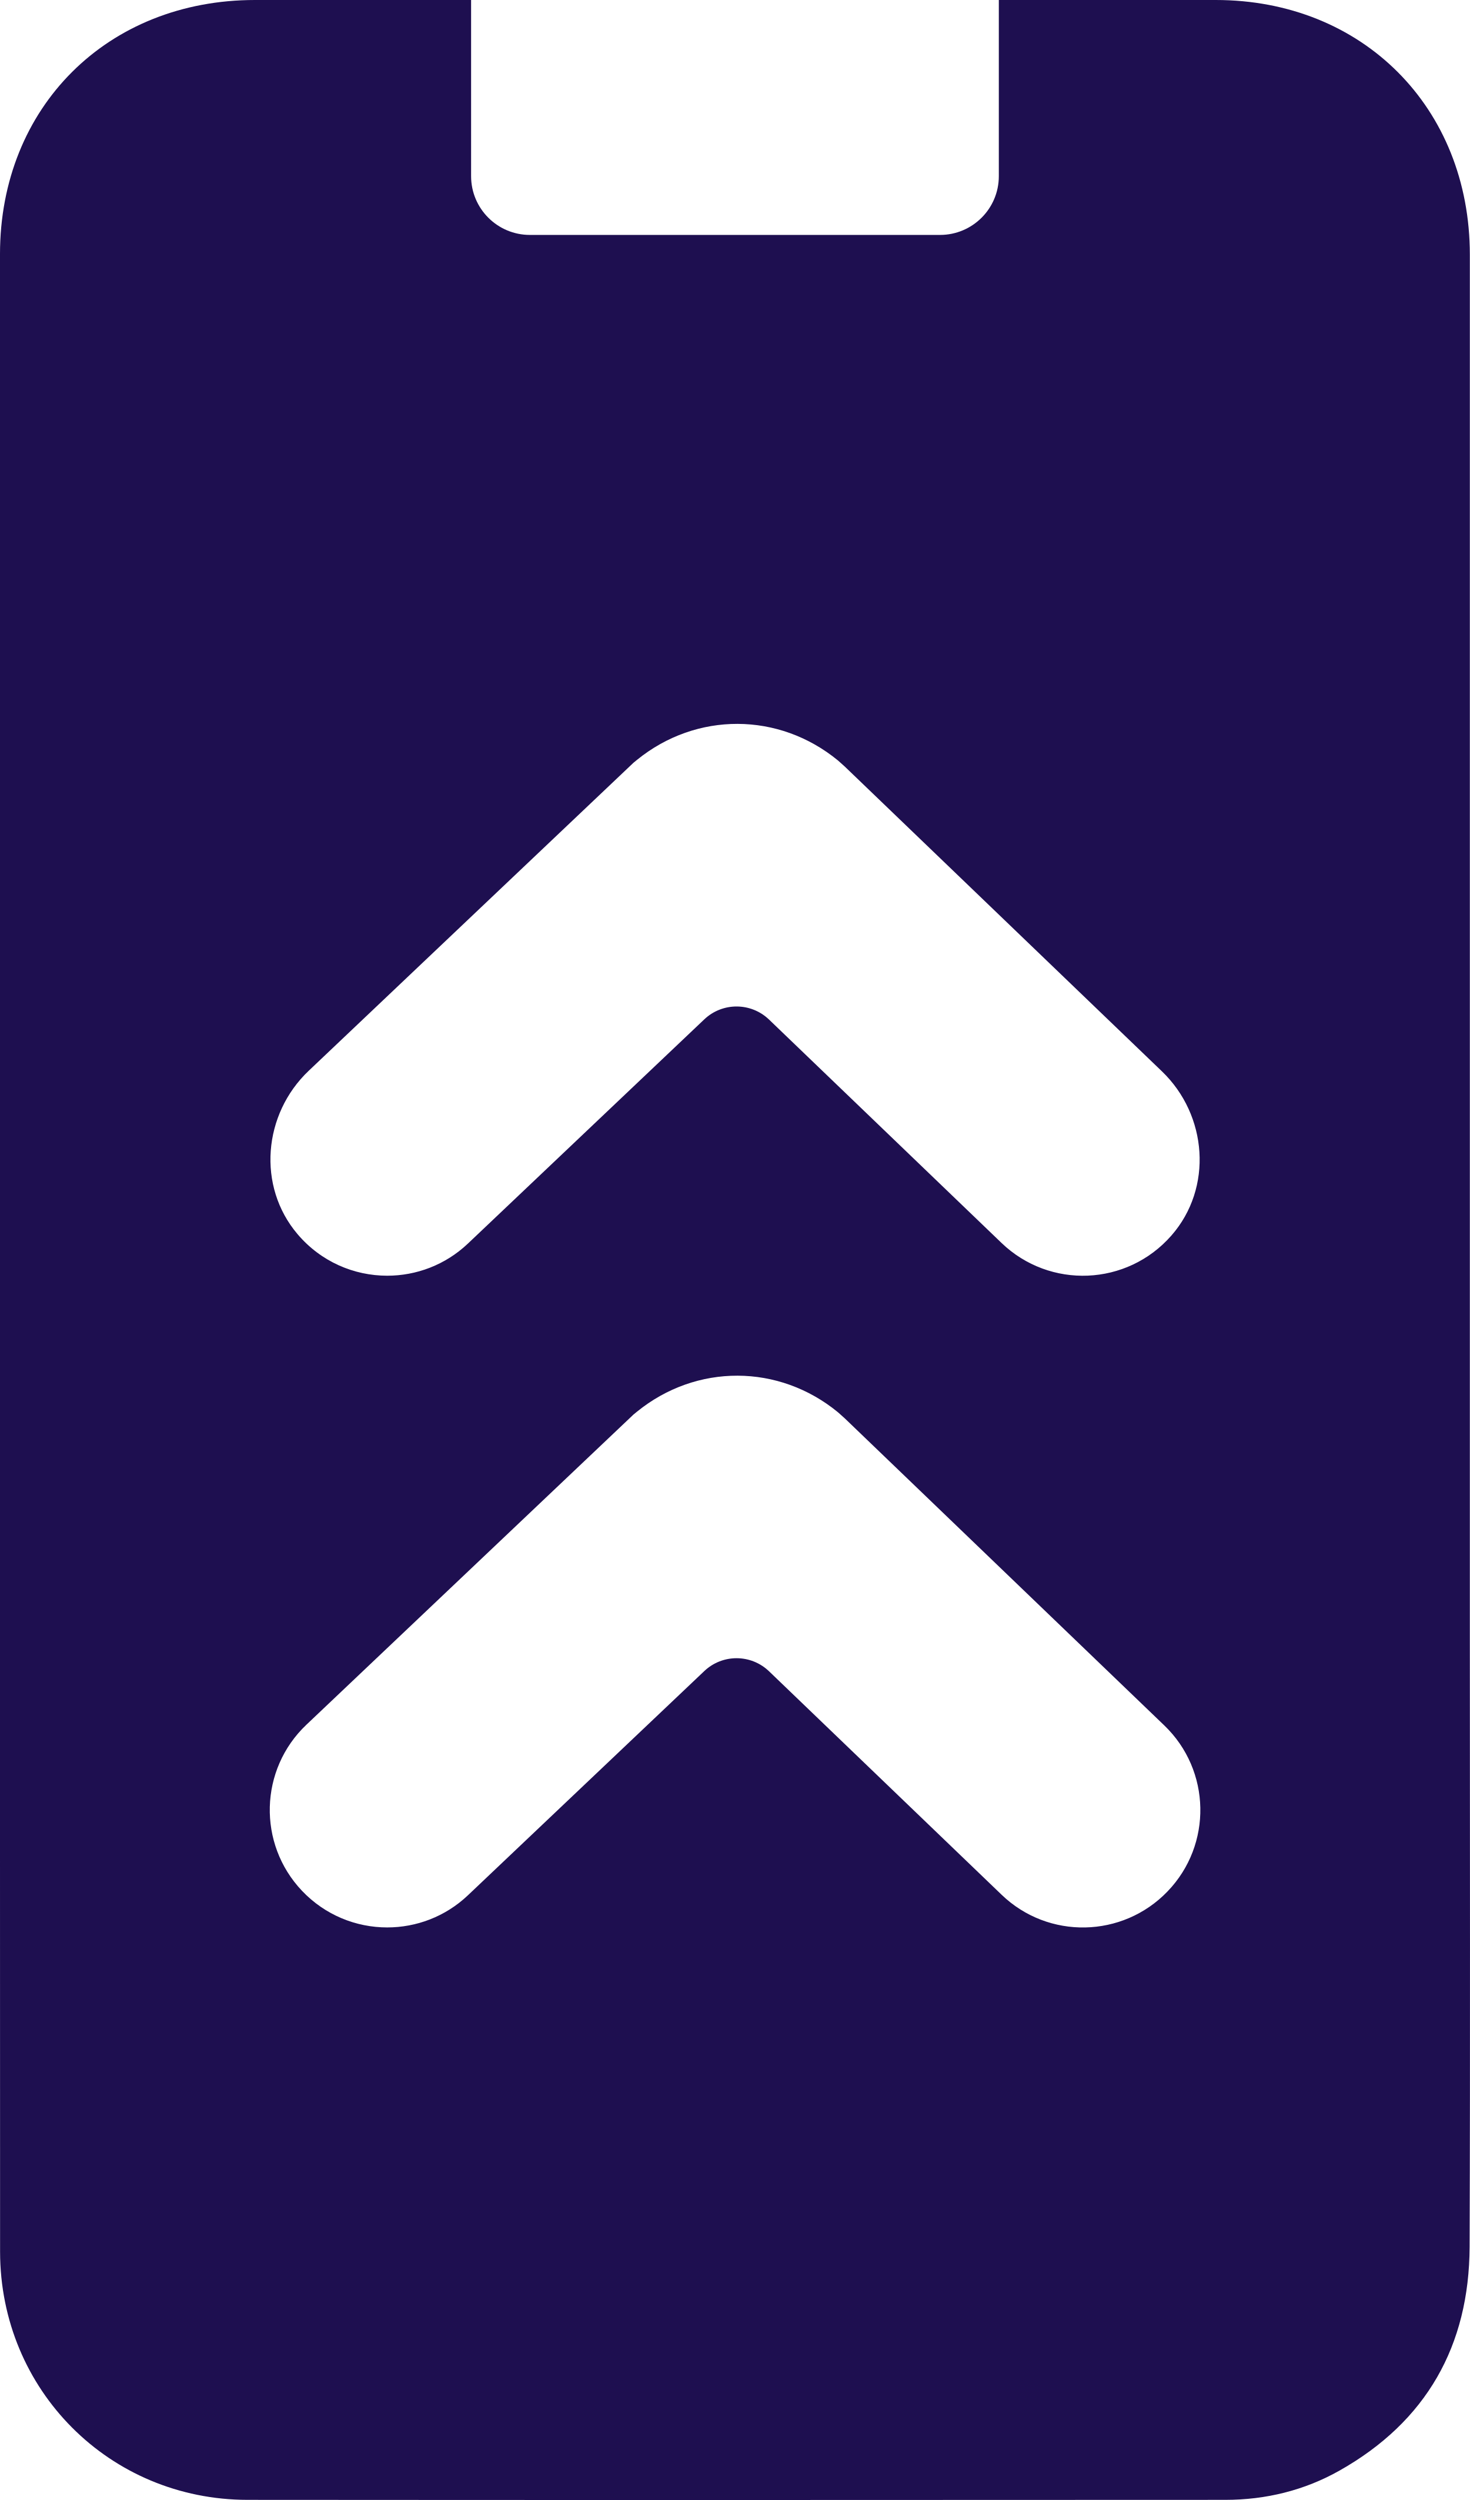                             <svg id="Upgrades" xmlns="http://www.w3.org/2000/svg" viewBox="0 0 188.19 320"><defs><style>.cls-1{fill:#1e0f50;}</style></defs><path class="cls-1" d="m188.17,209.95c0-59.11,0-118.22,0-177.34C188.17,13.76,174.43,0,155.64,0,146.38,0,137.12,0,127.87,0v22.55c0,4.15-3.37,7.52-7.52,7.52h-52.52c-4.15,0-7.52-3.37-7.52-7.52V0C51.09,0,41.87,0,32.64,0,13.76,0,0,13.7,0,32.52c0,42.45,0,84.91,0,127.36C0,202.66-.01,245.44.01,288.22c.01,17.7,14.02,31.75,31.68,31.76,41.73.03,83.45.02,125.18,0,5.17,0,10.13-1.21,14.62-3.75,11.11-6.27,16.6-15.97,16.65-28.64.09-25.88.03-51.75.03-77.63ZM39.52,137.06l41.58-39.43.44-.36c7.6-6.18,18.18-6.15,25.75.08l.86.77,40.6,39.01c5.84,5.61,6.55,14.92,1.22,21.01-5.69,6.51-15.59,6.88-21.75.96l-29.76-28.59c-2.32-2.23-5.97-2.24-8.3-.03l-30.25,28.69c-2.91,2.76-6.63,4.12-10.34,4.12-4.24,0-8.47-1.78-11.47-5.31-5.22-6.13-4.42-15.38,1.42-20.92Zm109.95,105.04c-5.75,5.98-15.27,6.18-21.25.42l-29.76-28.59c-2.32-2.23-5.97-2.24-8.3-.03l-30.25,28.69c-2.91,2.76-6.63,4.12-10.34,4.12-3.98,0-7.95-1.57-10.91-4.69-5.71-6.02-5.46-15.54.56-21.25l41.88-39.71.44-.36c7.6-6.18,18.18-6.15,25.75.08l.86.77,40.9,39.3c5.99,5.75,6.18,15.27.42,21.25Z"/></svg>